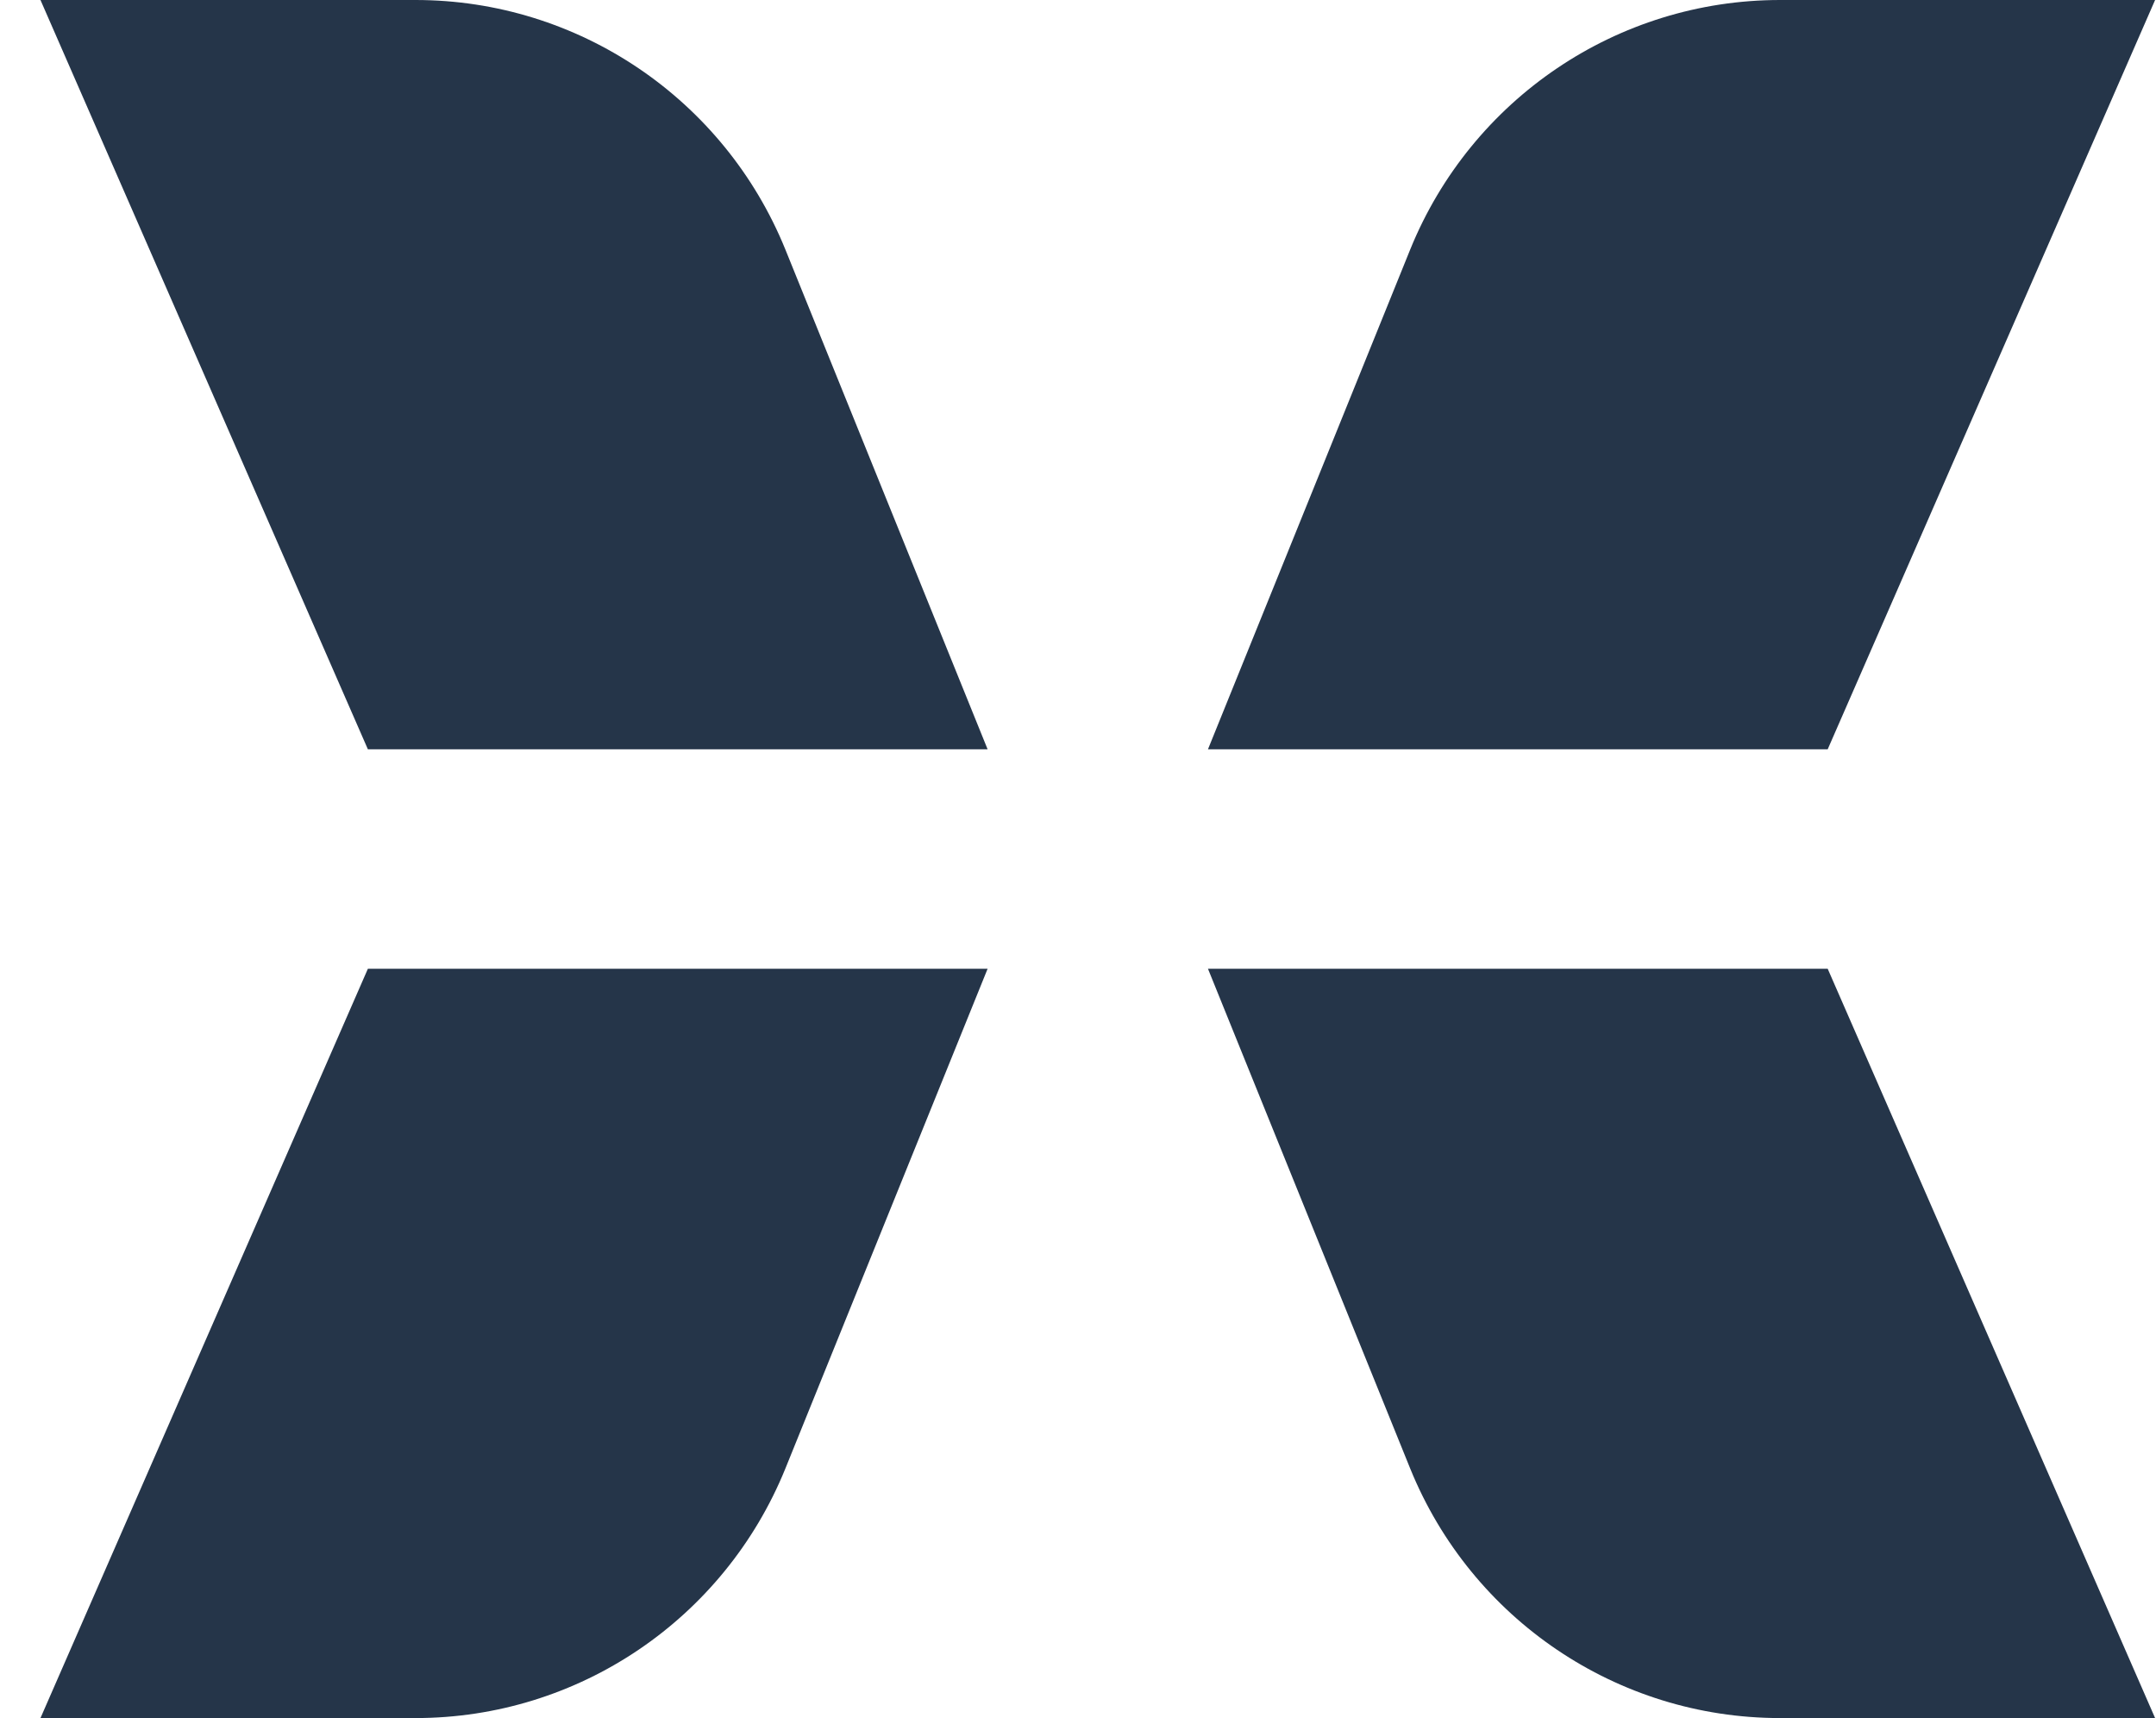 <svg xmlns="http://www.w3.org/2000/svg" xmlns:xlink="http://www.w3.org/1999/xlink" id="uuid-54c1eb5d-b87f-4129-9b3a-7136e474304d" x="0px" y="0px" viewBox="0 0 239.7 191" style="enable-background:new 0 0 239.7 191;" xml:space="preserve"><style type="text/css">	.st0{fill:#253549;}</style><path class="st0" d="M239.6,0h-41.7c-18.1,0-34.3,11-41.1,27.7l-22.5,55.6h68.9L239.6,0C239.7,0,239.6,0,239.6,0z"></path><path class="st0" d="M4.5,191h41.7c18.1,0,34.3-11,41.1-27.7l22.5-55.6H40.9L4.5,191L4.5,191z"></path><path class="st0" d="M239.6,191h-41.7c-18.1,0-34.3-11-41.1-27.7l-22.5-55.6h68.9L239.6,191L239.6,191z"></path><path class="st0" d="M4.5,0h41.7c18.1,0,34.3,11,41.1,27.7l22.5,55.6H40.9L4.5,0C4.5,0,4.5,0,4.5,0z"></path></svg>